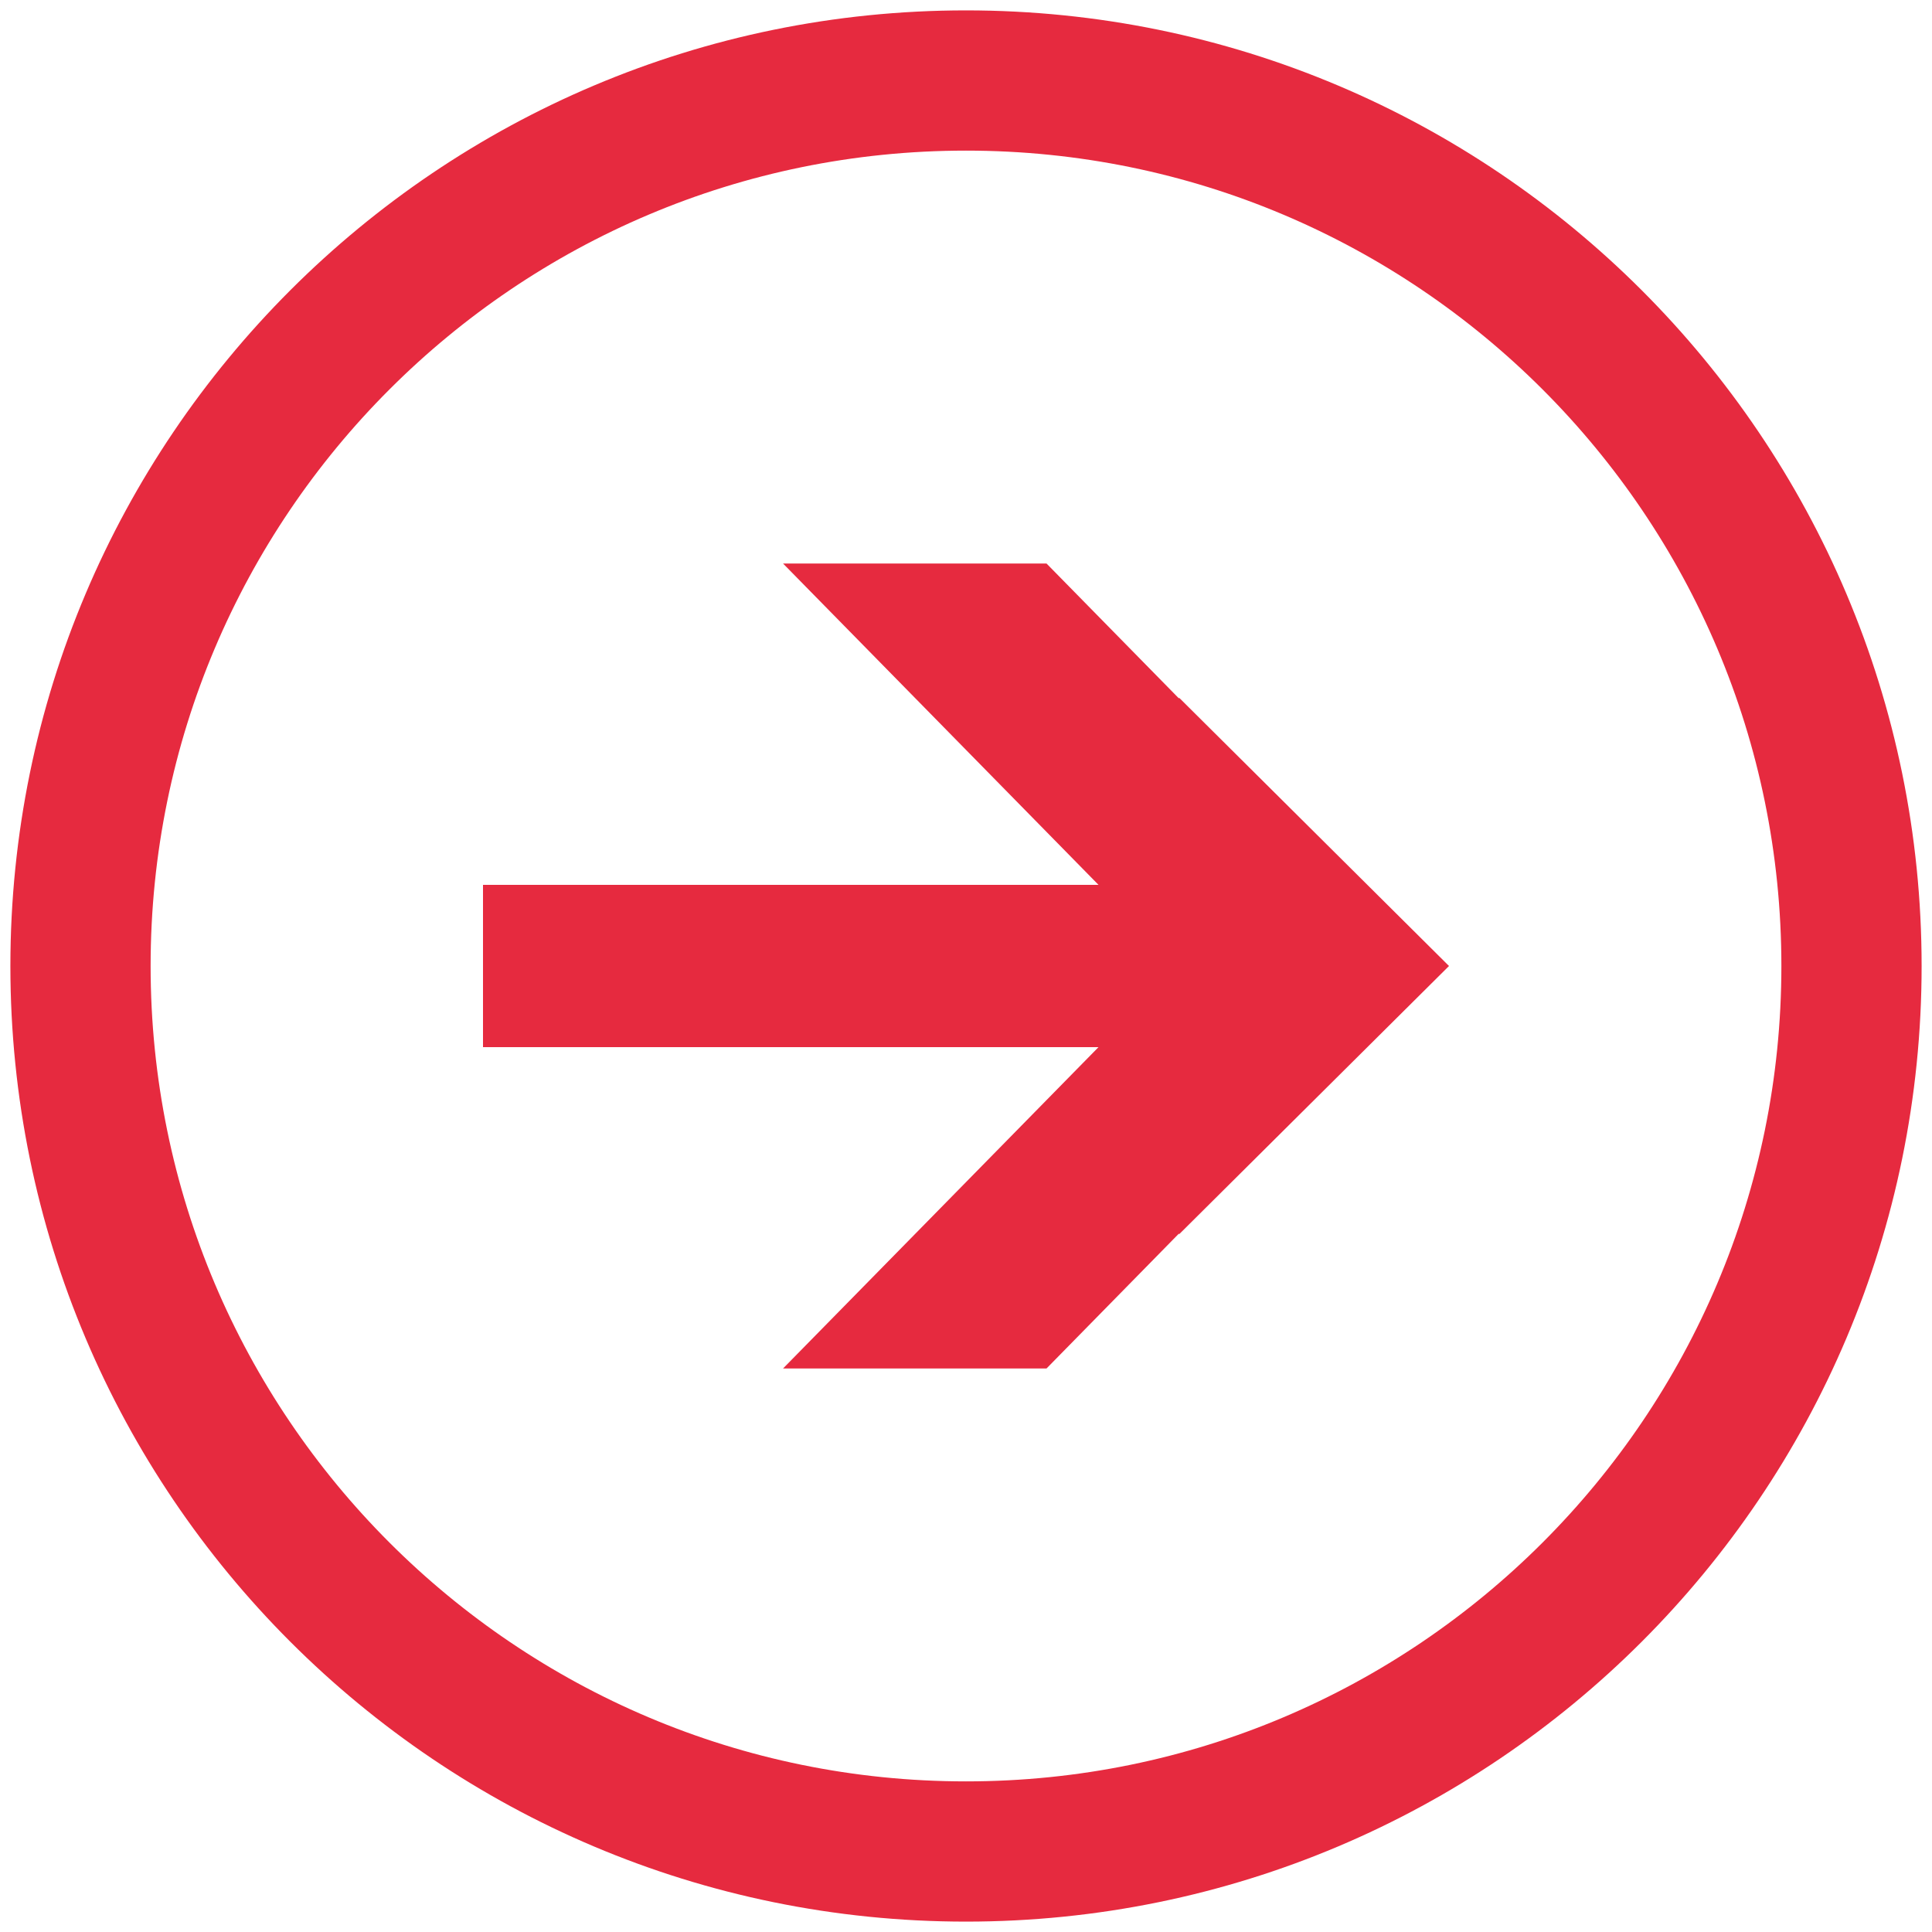 <svg xmlns="http://www.w3.org/2000/svg" width="24" height="24">
  <path fill="none" stroke="#E62A3F" stroke-width="1.742" stroke-linejoin="round" stroke-miterlimit="10" d="M23 12c0-6.076-4.925-11-11-11S1 5.925 1 12s4.925 11 11 11 11-4.924 11-11z"/>
  <path fill-rule="evenodd" clip-rule="evenodd" fill="#E62A3F" d="m18 12-3.354-3.334v.011L13 7H9.727l3.919 3.992H6v2.016h7.646L9.727 17H13l1.646-1.677v.011z"/>
</svg>
